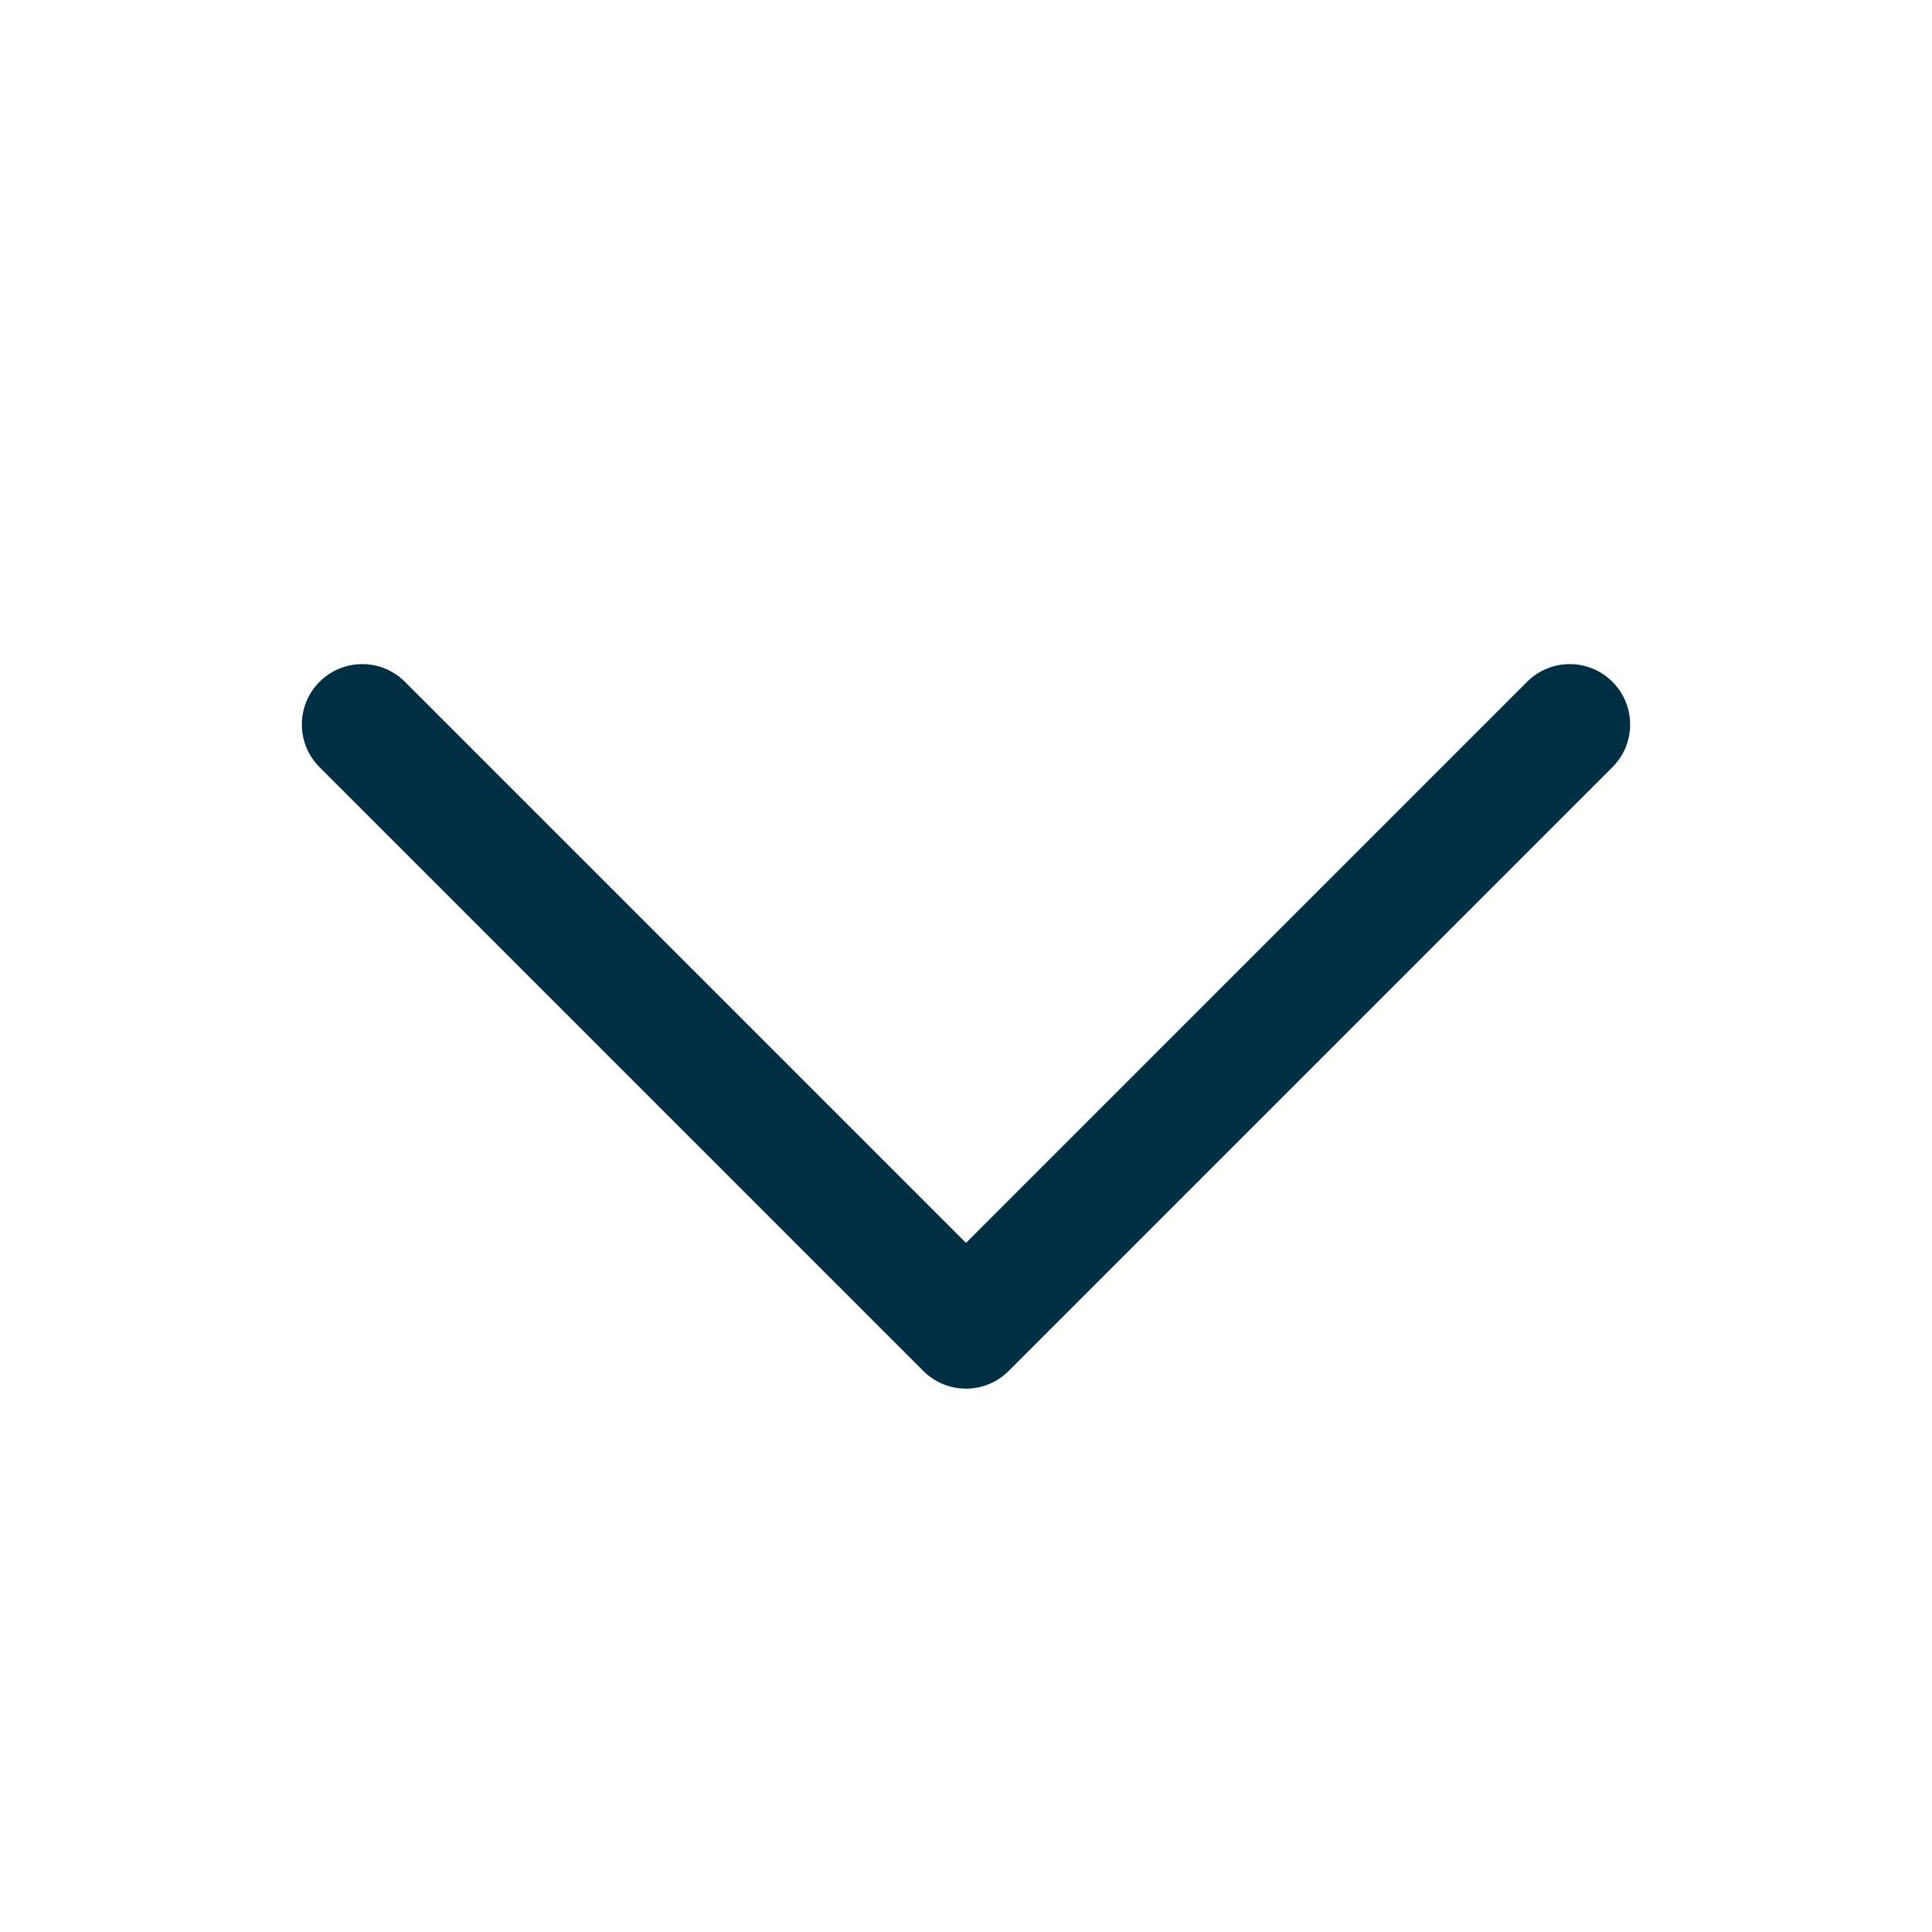 <svg width="32" height="32" viewBox="0 0 32 32" fill="none" xmlns="http://www.w3.org/2000/svg">
<path fill-rule="evenodd" clip-rule="evenodd" d="M5.293 11.293C5.683 10.902 6.317 10.902 6.707 11.293L16 20.586L25.293 11.293C25.683 10.902 26.317 10.902 26.707 11.293C27.098 11.683 27.098 12.317 26.707 12.707L16.707 22.707C16.317 23.098 15.683 23.098 15.293 22.707L5.293 12.707C4.902 12.317 4.902 11.683 5.293 11.293Z" fill="#002F44"/>
</svg>
